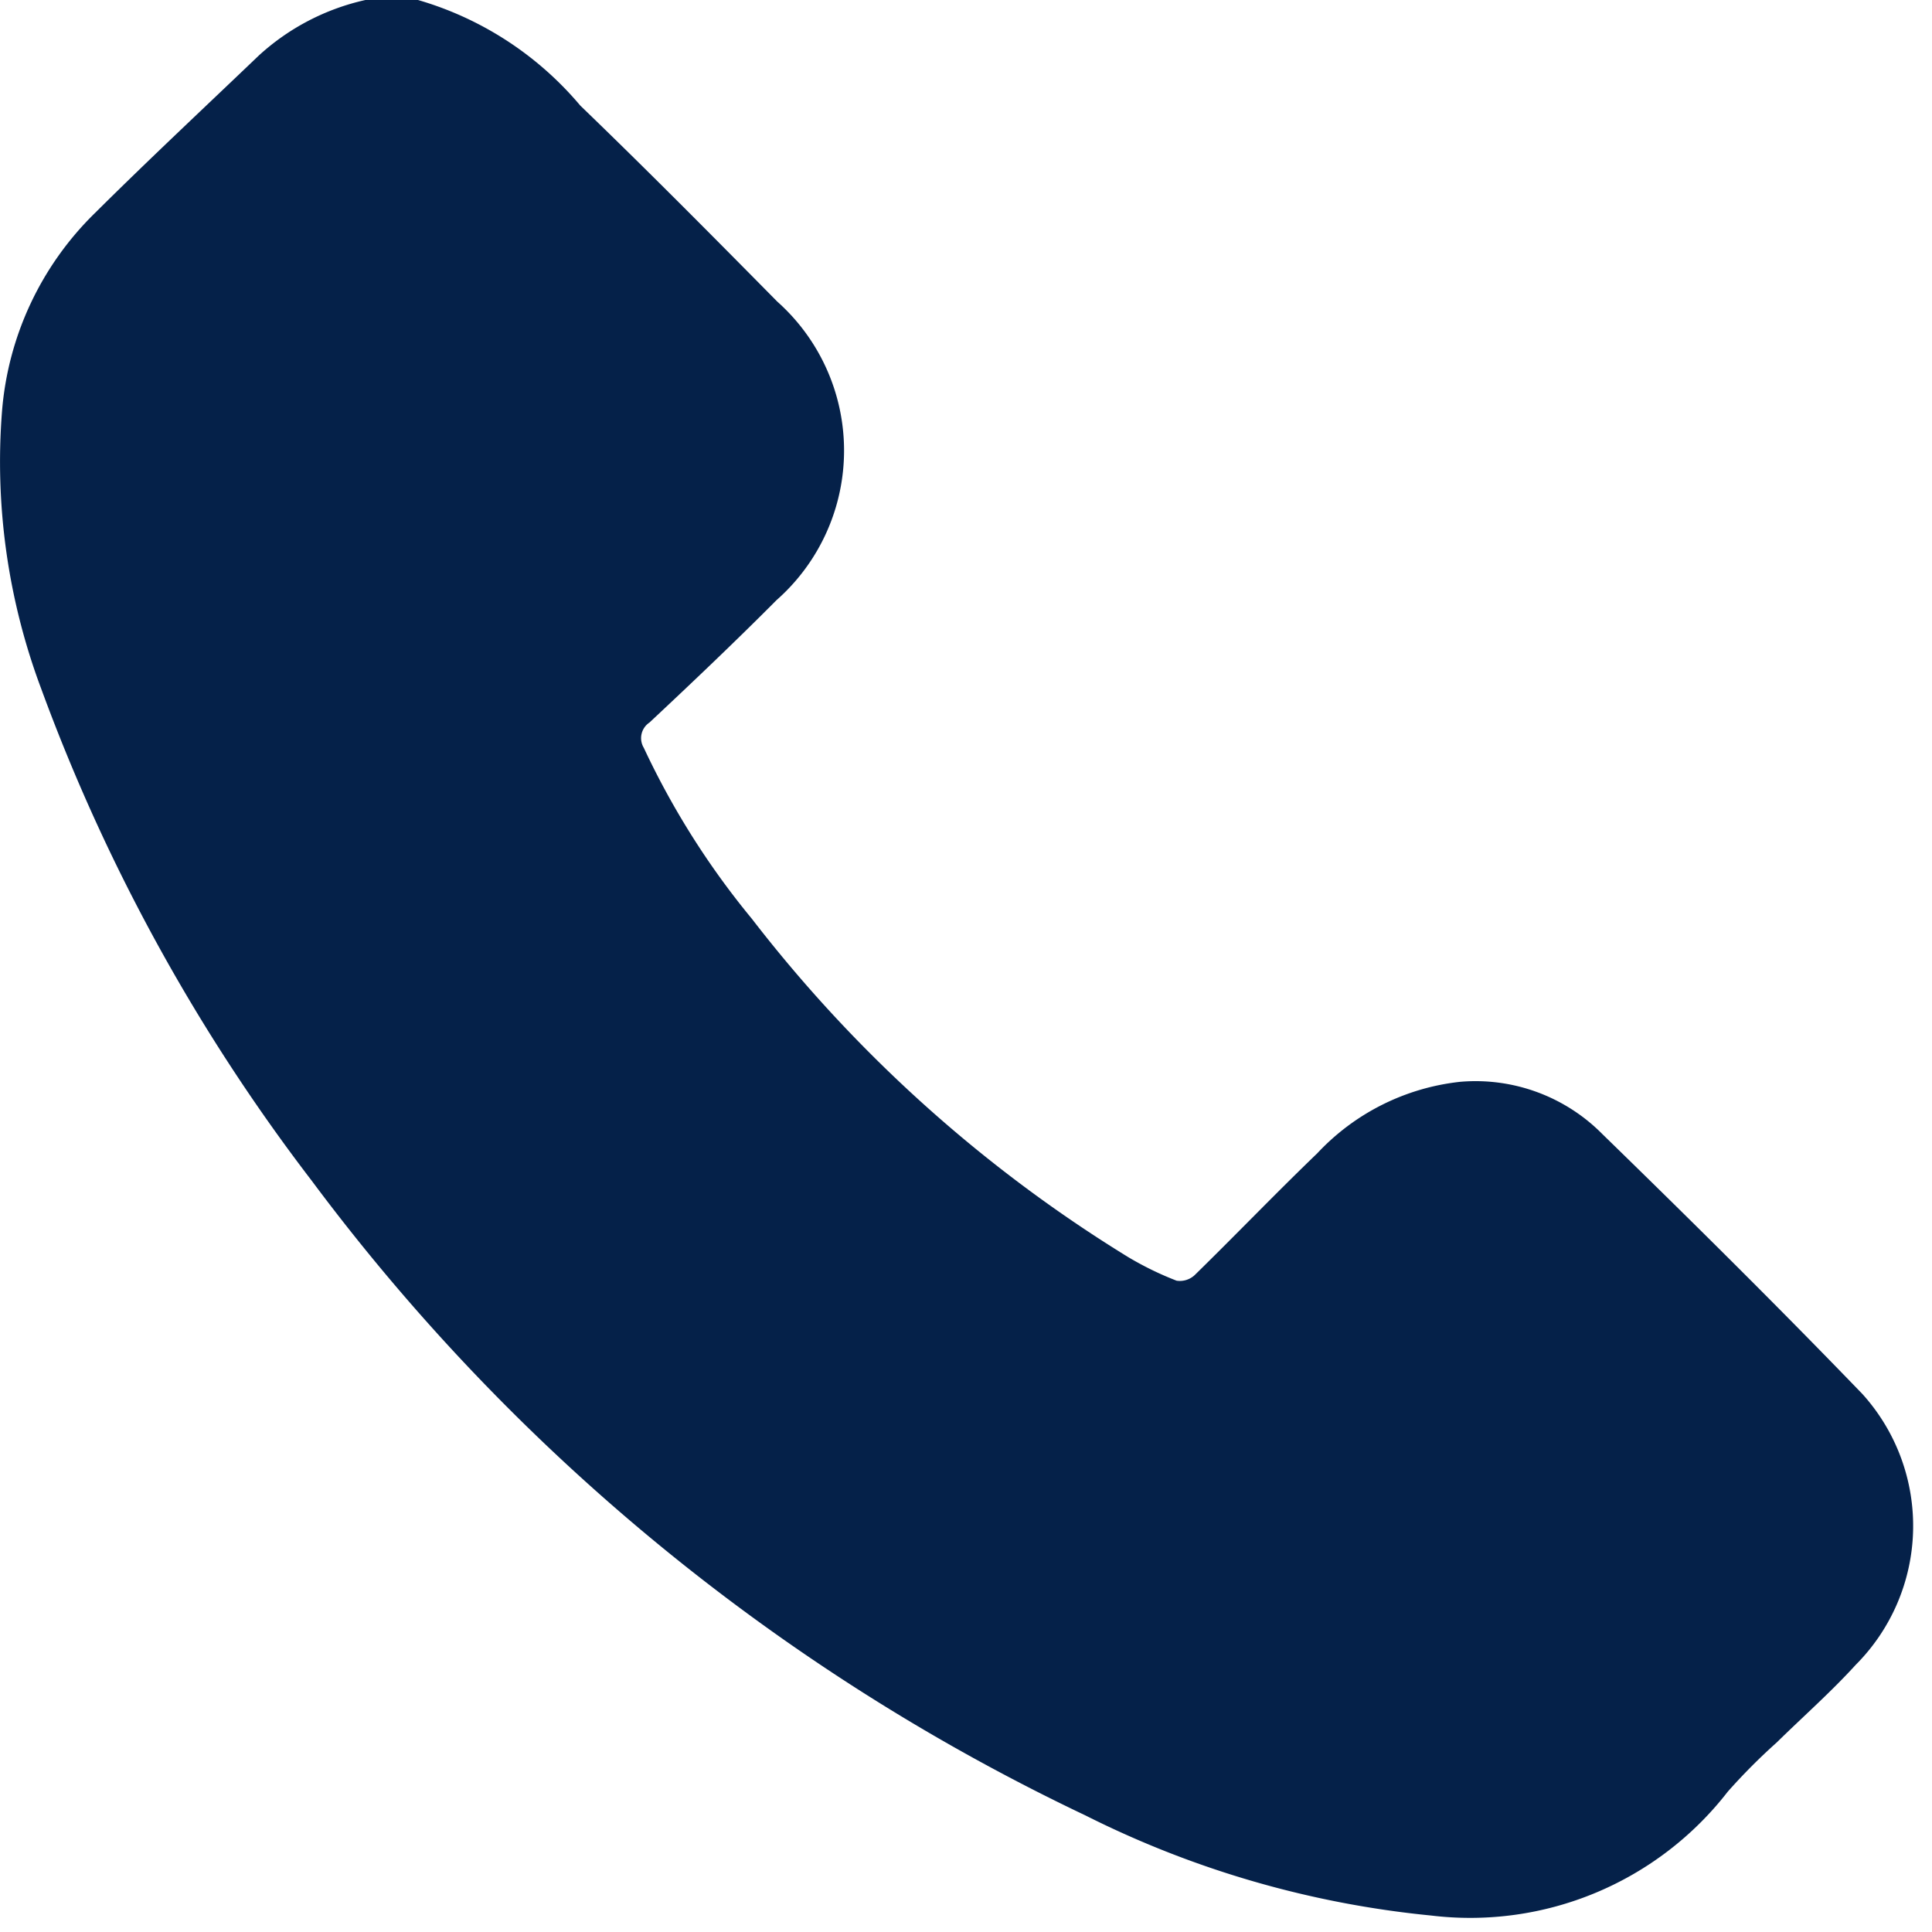 <?xml version="1.0" encoding="UTF-8"?> <svg xmlns="http://www.w3.org/2000/svg" id="Component_9_1" data-name="Component 9 – 1" width="34" height="34" viewBox="0 0 34 34"><rect id="Rectangle_169" data-name="Rectangle 169" width="34" height="34" fill="none"></rect><path id="Path_52" data-name="Path 52" d="M417.018,280.613c-1.5-1.555-3.033-3.072-4.579-4.577a3.139,3.139,0,0,0-2.5-.919,4.036,4.036,0,0,0-2.516,1.258c-.728.7-1.432,1.434-2.156,2.142a.383.383,0,0,1-.32.1,5.606,5.606,0,0,1-.858-.419,24.645,24.645,0,0,1-6.618-5.952,14.117,14.117,0,0,1-1.9-3.006.33.33,0,0,1,.1-.446c.755-.707,1.506-1.42,2.236-2.154a3.51,3.51,0,0,0,.013-5.253c-1.145-1.16-2.292-2.318-3.466-3.449a5.868,5.868,0,0,0-2.857-1.859h-.925a4.094,4.094,0,0,0-1.875.976c-.963.921-1.937,1.831-2.882,2.77a5.492,5.492,0,0,0-1.638,3.485,11.37,11.37,0,0,0,.693,4.9,32.772,32.772,0,0,0,4.751,8.64,36.492,36.492,0,0,0,13.623,11.178,17.291,17.291,0,0,0,6.081,1.761,5.734,5.734,0,0,0,5.222-2.18,10.447,10.447,0,0,1,.861-.865c.463-.455.953-.886,1.389-1.365A3.463,3.463,0,0,0,417.018,280.613Z" transform="translate(-384.241 -256.079)" fill="#052149"></path></svg> 
